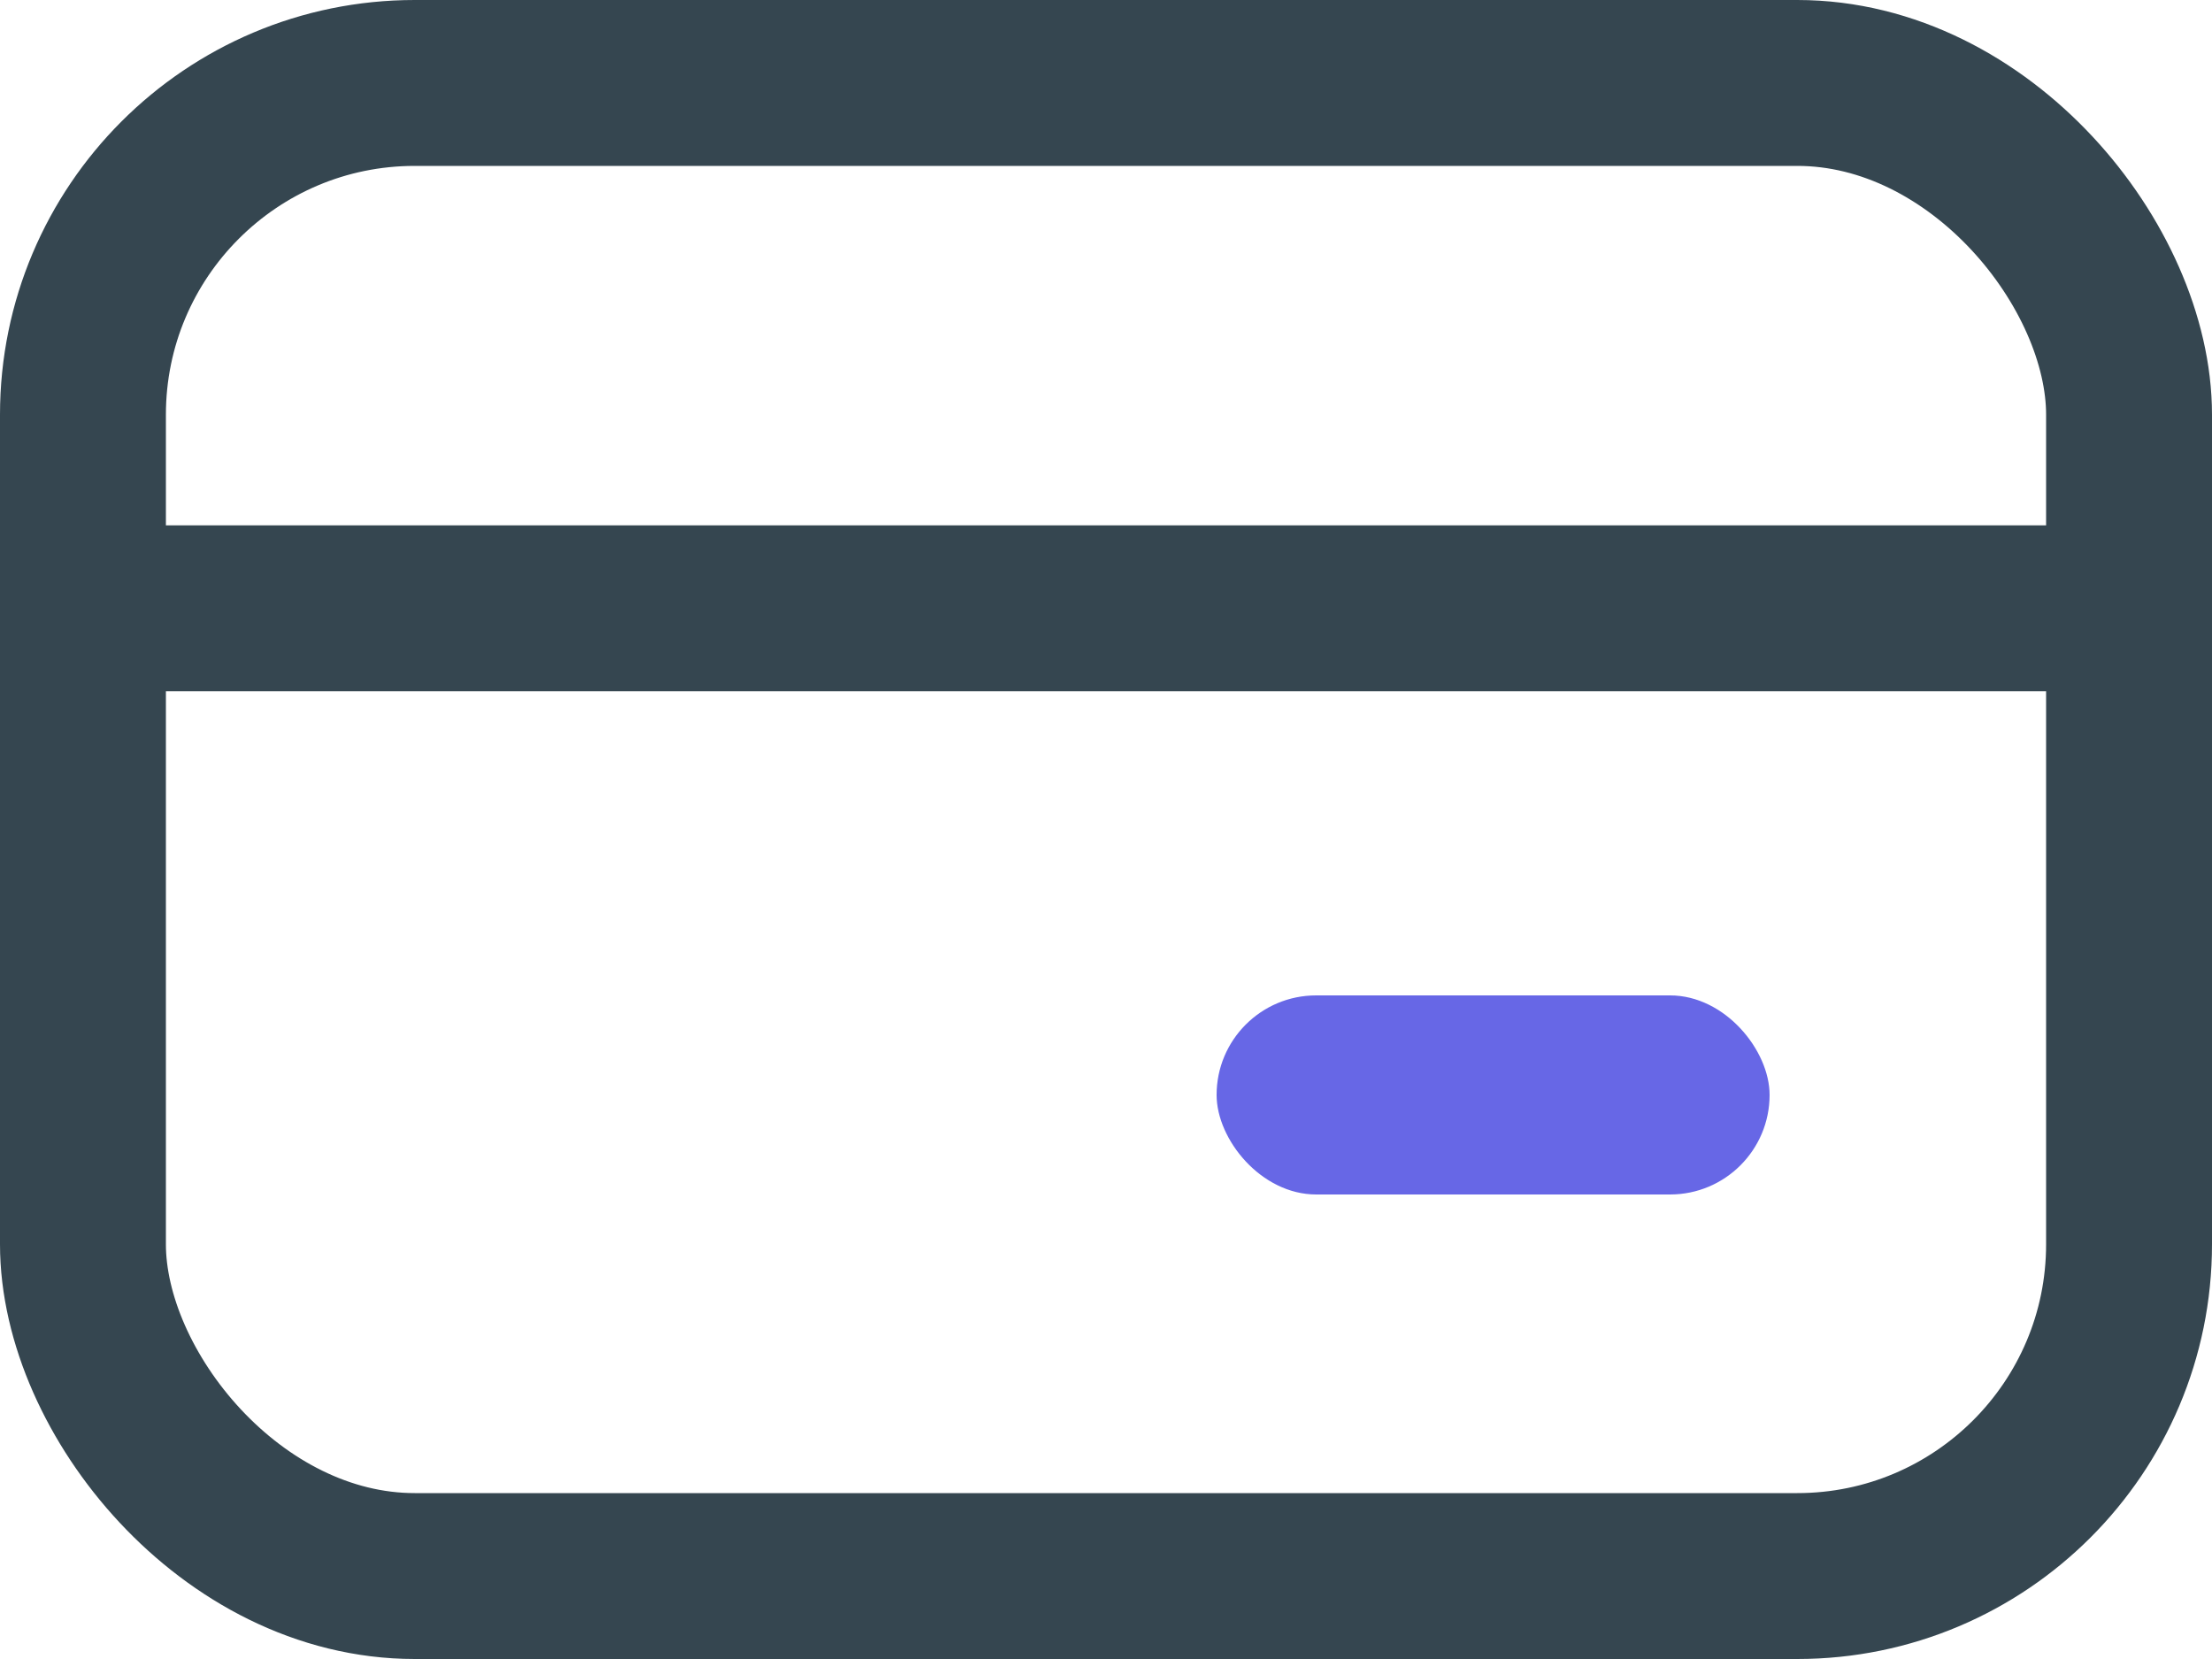 <?xml version="1.0" encoding="UTF-8"?>
<svg version="1.1" viewBox="0 0 20 15" xmlns="http://www.w3.org/2000/svg">
    <g fill="none" fill-rule="evenodd">
        <g transform="translate(-840 -2494)">
            <g transform="translate(840 2489)">
                <rect width="26" height="26"/>
                <g transform="translate(0 5)">
                    <rect x=".75" y=".75" width="18.5" height="13.5" rx="3" stroke="#354650" stroke-width="1.5"/>
                    <rect x="11" y="9" width="5" height="1.8" rx=".9" fill="#6767E6"/>
                    <path d="m1.553 5.5h16.976" stroke="#354650" stroke-linecap="square" stroke-width="1.5"/>
                </g>
            </g>
        </g>
    </g>
</svg>
